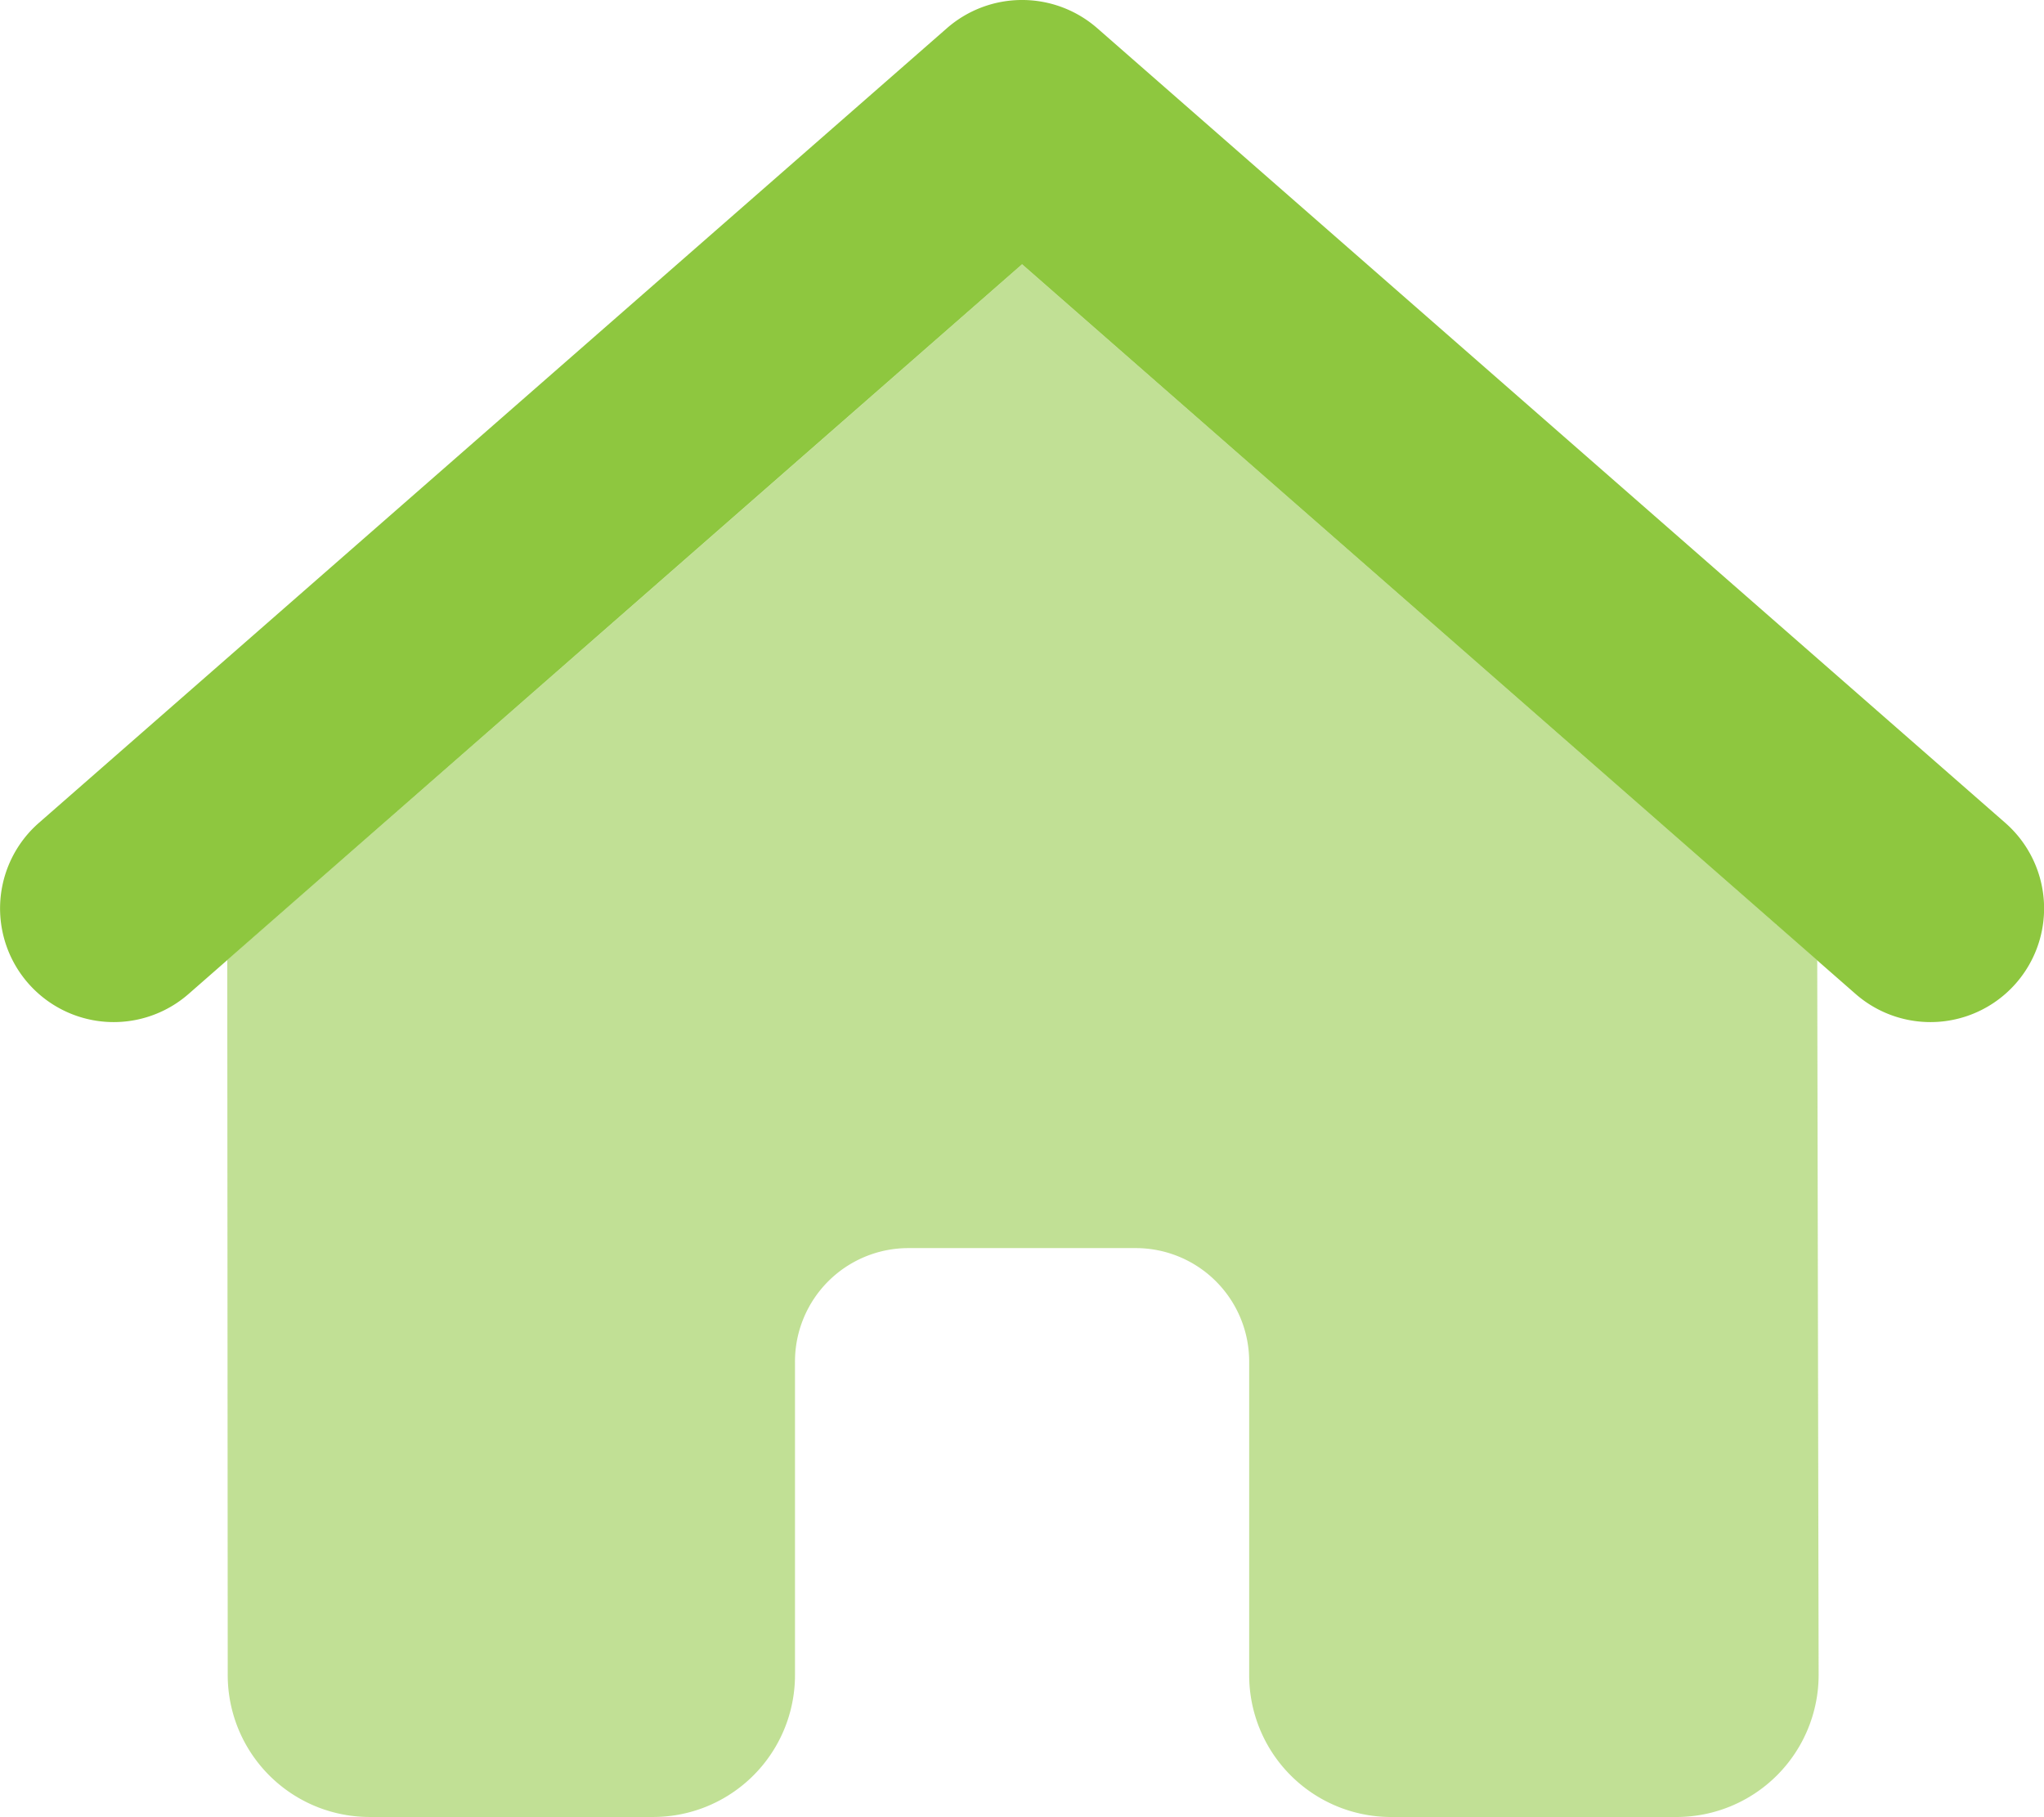 <svg xmlns="http://www.w3.org/2000/svg" width="97.617" height="86.758" viewBox="0 0 97.617 86.758"><g id="house-duotone-solid" transform="translate(0.048 -0.025)"><path id="Path_21556" data-name="Path 21556" d="M64,107.714q18.988-16.6,37.958-33.214l37.975,33.231L140,141.842a6.791,6.791,0,0,1-6.778,6.8H119.582a6.776,6.776,0,0,1-6.778-6.778V126.9a5.417,5.417,0,0,0-5.423-5.423H96.536a5.417,5.417,0,0,0-5.423,5.423v14.963a6.776,6.776,0,0,1-6.778,6.778H70.8a6.776,6.776,0,0,1-6.778-6.778Z" transform="translate(-53.194 -61.855)" fill="#8ec73f" opacity="0.55"></path><path id="Path_21557" data-name="Path 21557" d="M45.189,1.359a5.457,5.457,0,0,1,7.151,0L95.721,39.318a5.428,5.428,0,0,1-7.151,8.168L48.764,12.645,8.959,47.486a5.428,5.428,0,1,1-7.151-8.168L45.189,1.359Z" transform="translate(0)" fill="#8ec73f"></path></g></svg>
